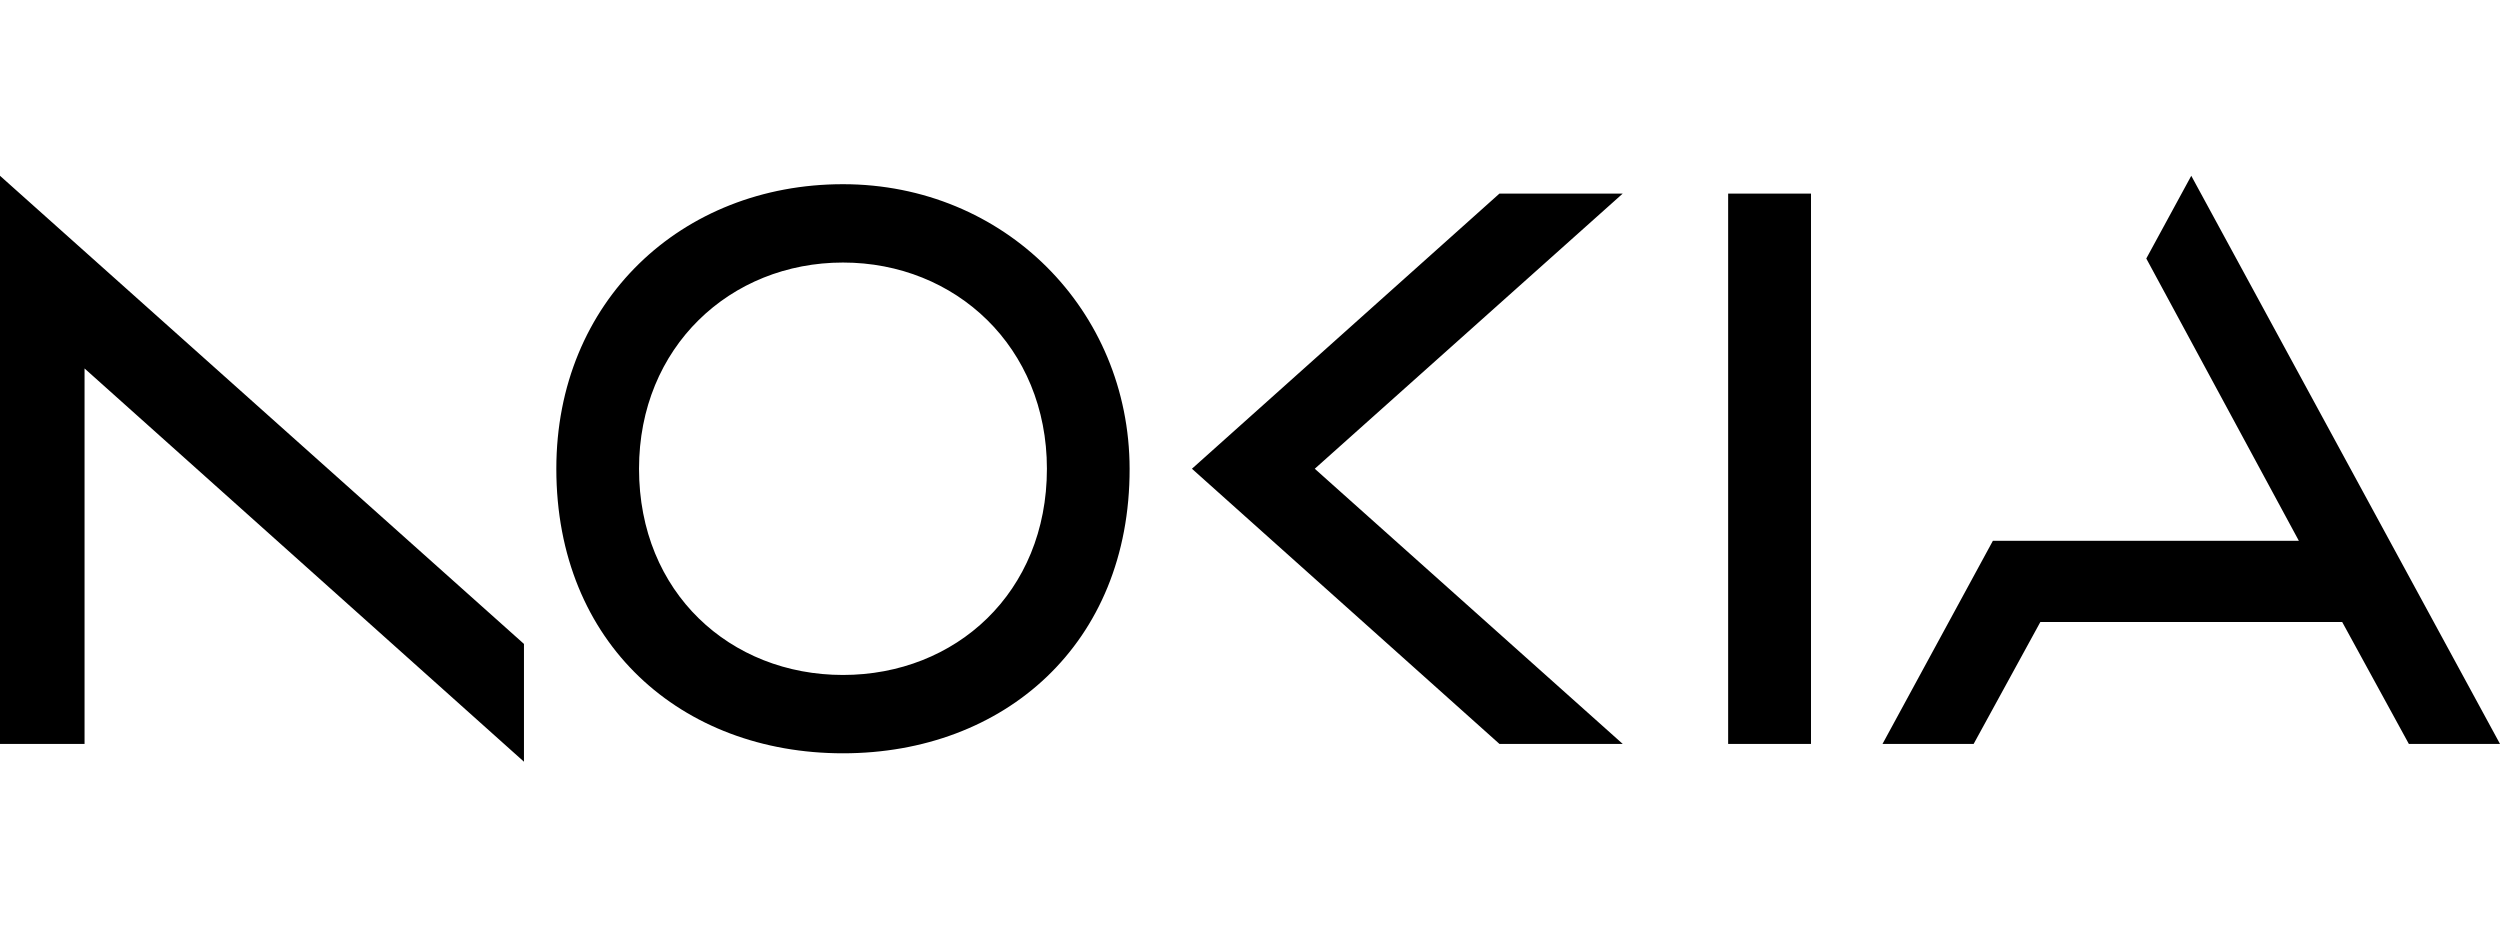 <svg width="128" height="48" viewBox="0 0 128 48" fill="none" xmlns="http://www.w3.org/2000/svg">
<path d="M88.481 9.912V38.088H92.723V9.912H88.481ZM43.16 9.431C34.896 9.431 28.484 15.422 28.484 24C28.484 32.964 34.896 38.569 43.16 38.569C51.424 38.569 57.849 32.964 57.836 24C57.824 15.873 51.424 9.431 43.16 9.431ZM53.602 24C53.602 30.35 48.927 34.558 43.16 34.558C37.393 34.558 32.718 30.35 32.718 24C32.718 17.765 37.393 13.442 43.16 13.442C48.927 13.442 53.602 17.765 53.602 24ZM0 9V38.088H4.329V18.865L26.827 39V32.969L0 9ZM61.027 24L76.771 38.088H83.083L67.316 24L83.083 9.912H76.771L61.027 24ZM128 38.088H123.333L119.921 31.848H104.465L101.051 38.088H96.385L102.036 27.688H117.701L109.89 13.236L112.193 9L128 38.088Z" fill="black"/>
</svg>
